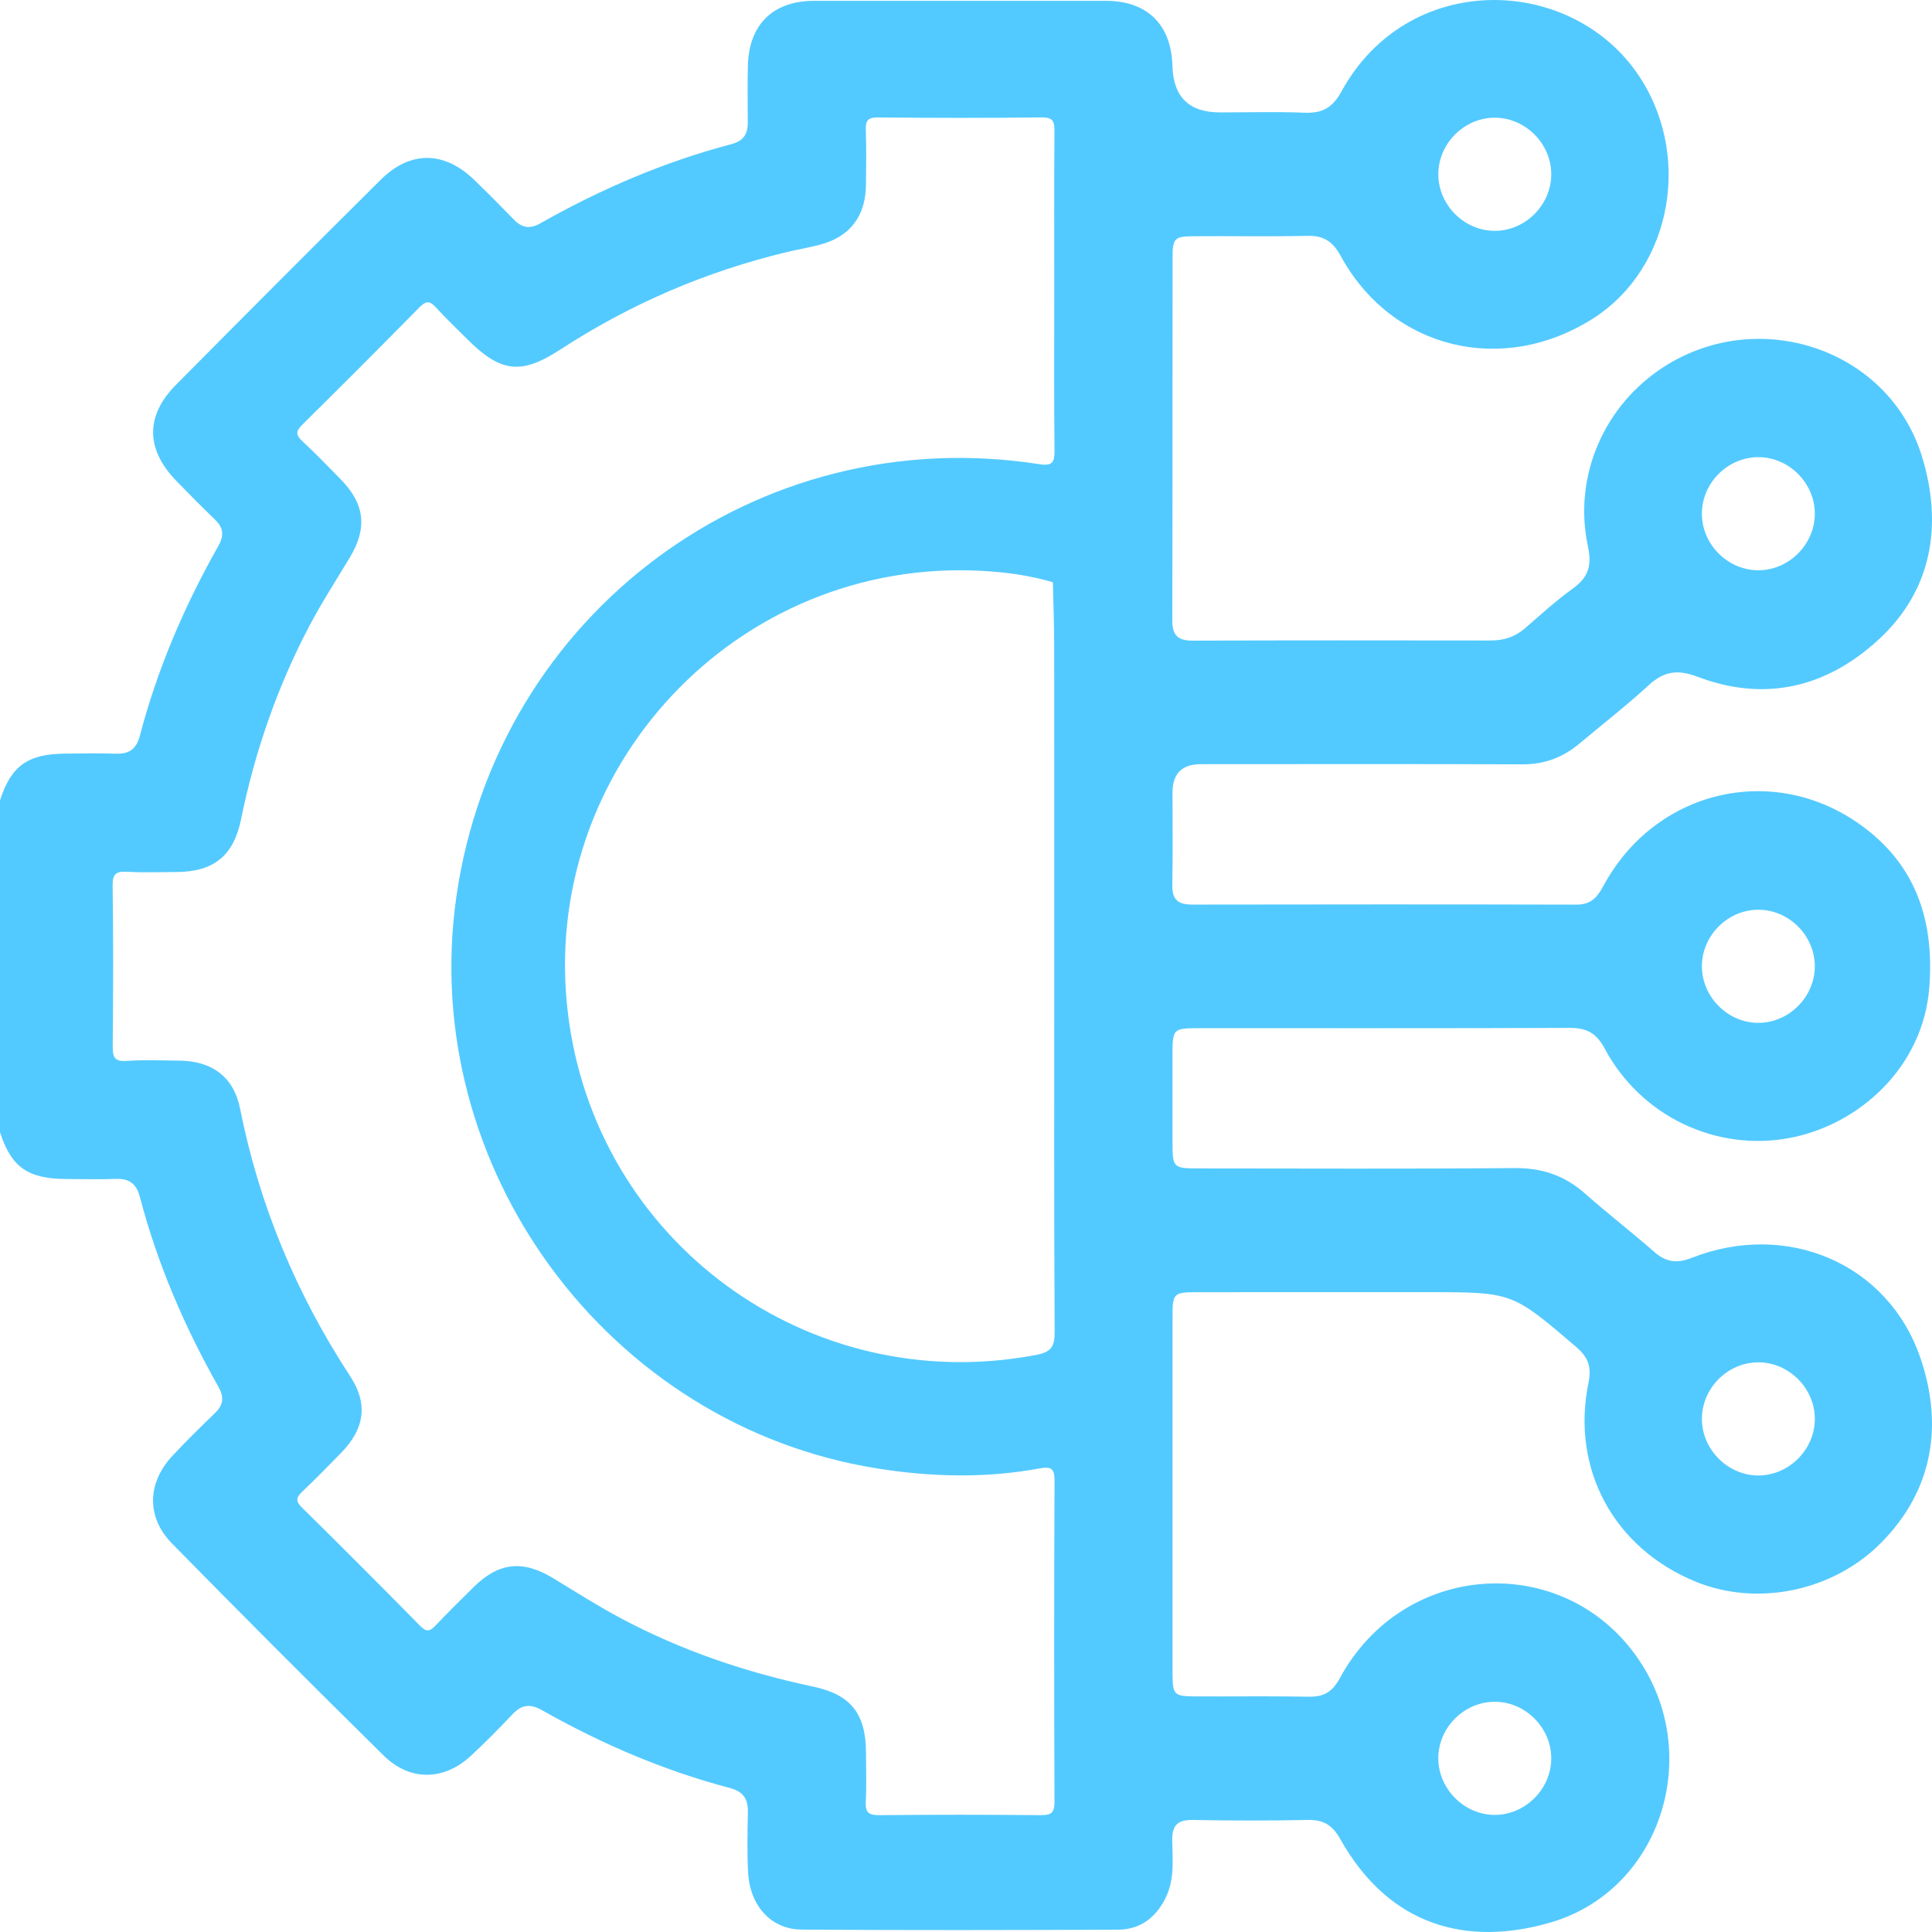 <svg width="82" height="82" viewBox="0 0 82 82" fill="none" xmlns="http://www.w3.org/2000/svg">
<g clip-path="url(#clip0_128_663)">
<path d="M71.803 53.387C71.167 53.637 70.705 53.568 70.207 53.131C69.246 52.288 68.231 51.506 67.274 50.658C66.408 49.891 65.451 49.567 64.287 49.577C59.84 49.616 55.392 49.594 50.944 49.592C49.779 49.592 49.767 49.579 49.765 48.453C49.763 47.225 49.763 45.998 49.765 44.771C49.767 43.665 49.788 43.64 50.872 43.64C56.119 43.637 61.365 43.649 66.612 43.627C67.334 43.623 67.751 43.837 68.111 44.51C69.659 47.403 72.869 48.891 75.975 48.296C78.915 47.734 81.624 45.294 81.886 41.914C82.106 39.073 81.32 36.681 78.94 34.989C75.218 32.341 70.236 33.544 68.052 37.603C67.787 38.096 67.516 38.397 66.908 38.395C61.474 38.382 56.041 38.383 50.608 38.393C50 38.395 49.743 38.186 49.756 37.555C49.784 36.248 49.764 34.941 49.765 33.633C49.766 32.836 50.165 32.436 50.963 32.434C55.517 32.432 60.072 32.423 64.626 32.441C65.56 32.445 66.341 32.143 67.04 31.557C68.02 30.735 69.033 29.949 69.974 29.084C70.623 28.488 71.198 28.402 72.046 28.723C74.913 29.811 77.525 29.182 79.74 27.14C82.052 25.008 82.438 22.217 81.583 19.4C80.196 14.835 74.713 12.986 70.672 15.536C68.092 17.163 66.752 20.216 67.399 23.2C67.572 23.999 67.414 24.504 66.766 24.973C66.055 25.487 65.398 26.077 64.737 26.657C64.314 27.028 63.834 27.185 63.273 27.184C59.065 27.18 54.857 27.173 50.649 27.191C50.005 27.194 49.752 26.988 49.755 26.318C49.772 21.196 49.762 16.074 49.767 10.951C49.768 10.107 49.844 10.032 50.677 10.026C52.275 10.015 53.874 10.049 55.471 10.01C56.17 9.993 56.559 10.232 56.905 10.867C59.066 14.825 63.776 15.968 67.623 13.512C71.007 11.351 71.861 6.451 69.439 3.042C66.511 -1.079 59.732 -1.213 56.939 3.876C56.555 4.575 56.123 4.814 55.37 4.784C54.174 4.736 52.974 4.771 51.775 4.771C50.468 4.771 49.797 4.113 49.762 2.797C49.715 1.043 48.69 0.036 46.938 0.035C42.81 0.032 38.681 0.032 34.553 0.035C32.804 0.036 31.78 1.044 31.741 2.805C31.724 3.605 31.732 4.405 31.738 5.206C31.742 5.705 31.538 5.988 31.04 6.119C28.191 6.87 25.503 8.024 22.942 9.474C22.491 9.73 22.16 9.678 21.81 9.319C21.253 8.746 20.691 8.177 20.114 7.622C18.847 6.404 17.408 6.389 16.163 7.625C13.25 10.517 10.351 13.424 7.462 16.34C6.162 17.652 6.185 19.074 7.486 20.413C8.025 20.968 8.568 21.518 9.126 22.054C9.495 22.409 9.513 22.738 9.26 23.185C7.824 25.726 6.679 28.392 5.938 31.221C5.788 31.793 5.486 32.007 4.919 31.989C4.201 31.966 3.481 31.978 2.762 31.986C1.17 32.002 0.472 32.505 0 33.969V48.056C0.474 49.525 1.168 50.024 2.768 50.04C3.487 50.047 4.207 50.06 4.925 50.037C5.496 50.018 5.79 50.245 5.939 50.812C6.682 53.64 7.827 56.307 9.264 58.847C9.519 59.297 9.49 59.622 9.123 59.976C8.509 60.569 7.899 61.166 7.318 61.79C6.242 62.945 6.206 64.395 7.302 65.513C10.27 68.538 13.267 71.536 16.284 74.512C17.399 75.612 18.85 75.584 20.001 74.51C20.605 73.947 21.186 73.358 21.754 72.758C22.148 72.342 22.505 72.303 23.016 72.592C25.53 74.013 28.17 75.148 30.967 75.885C31.535 76.034 31.752 76.337 31.742 76.905C31.726 77.758 31.705 78.613 31.751 79.466C31.827 80.881 32.72 81.889 34.024 81.898C38.498 81.93 42.973 81.92 47.447 81.902C48.339 81.898 48.993 81.452 49.428 80.64C49.86 79.834 49.772 78.979 49.753 78.135C49.739 77.482 49.97 77.232 50.633 77.245C52.257 77.276 53.882 77.277 55.506 77.245C56.169 77.231 56.547 77.454 56.887 78.059C58.963 81.755 62.263 82.633 65.819 81.594C70.389 80.258 72.244 74.726 69.71 70.68C66.665 65.819 59.638 66.108 56.865 71.23C56.549 71.814 56.181 72.024 55.549 72.013C53.951 71.984 52.353 72.008 50.755 72.001C49.82 71.997 49.767 71.944 49.766 70.995C49.763 65.952 49.763 60.91 49.766 55.868C49.766 54.889 49.81 54.846 50.817 54.845C54.093 54.842 57.369 54.844 60.645 54.844C64.202 54.844 64.192 54.856 66.895 57.166C67.405 57.602 67.559 58.013 67.421 58.681C66.666 62.35 68.501 65.717 71.976 67.134C74.584 68.198 77.781 67.544 79.819 65.502C82.058 63.258 82.474 60.483 81.516 57.658C80.139 53.598 75.82 51.806 71.803 53.387ZM74.646 38.612C75.938 38.621 77.024 39.715 77.026 41.008C77.028 42.3 75.944 43.4 74.653 43.413C73.335 43.428 72.214 42.299 72.234 40.976C72.253 39.682 73.353 38.603 74.646 38.612ZM74.637 19.403C75.928 19.407 77.019 20.498 77.026 21.791C77.034 23.083 75.952 24.186 74.661 24.204C73.371 24.222 72.262 23.149 72.234 21.855C72.204 20.529 73.313 19.399 74.637 19.403ZM63.435 4.996C64.726 4.992 65.824 6.074 65.84 7.368C65.856 8.66 64.783 9.77 63.491 9.797C62.17 9.825 61.041 8.71 61.047 7.384C61.053 6.09 62.142 5.001 63.435 4.996ZM44.756 76.469C44.758 76.921 44.637 77.045 44.186 77.041C41.896 77.018 39.606 77.018 37.316 77.041C36.865 77.045 36.721 76.923 36.746 76.469C36.784 75.777 36.757 75.082 36.755 74.389C36.751 72.74 36.118 71.925 34.518 71.586C31.67 70.984 28.937 70.06 26.365 68.691C25.382 68.168 24.438 67.567 23.485 66.988C22.19 66.201 21.18 66.303 20.104 67.36C19.553 67.901 19.005 68.446 18.472 69.006C18.245 69.245 18.094 69.273 17.841 69.016C16.177 67.327 14.504 65.646 12.813 63.983C12.515 63.691 12.592 63.535 12.844 63.295C13.403 62.763 13.946 62.213 14.485 61.658C15.478 60.636 15.632 59.584 14.861 58.408C12.575 54.918 11.003 51.145 10.188 47.047C9.922 45.709 8.995 45.028 7.617 45.016C6.872 45.01 6.123 44.976 5.381 45.028C4.858 45.065 4.779 44.868 4.783 44.4C4.807 42.133 4.813 39.865 4.78 37.599C4.772 37.078 4.939 36.974 5.409 37.001C6.099 37.04 6.793 37.013 7.485 37.011C9.059 37.005 9.91 36.332 10.226 34.794C10.817 31.911 11.766 29.153 13.139 26.552C13.659 25.565 14.267 24.625 14.844 23.668C15.599 22.416 15.49 21.396 14.465 20.348C13.925 19.795 13.387 19.239 12.821 18.713C12.535 18.447 12.568 18.285 12.832 18.024C14.5 16.375 16.157 14.716 17.802 13.045C18.066 12.777 18.231 12.751 18.491 13.037C18.921 13.51 19.387 13.95 19.839 14.402C21.247 15.812 22.125 15.917 23.771 14.843C26.738 12.91 29.94 11.53 33.38 10.703C33.844 10.591 34.317 10.512 34.779 10.392C36.065 10.06 36.739 9.19 36.754 7.849C36.763 7.076 36.775 6.302 36.748 5.529C36.734 5.131 36.822 4.98 37.264 4.984C39.58 5.008 41.897 5.011 44.213 4.983C44.71 4.977 44.757 5.172 44.754 5.585C44.737 7.852 44.746 10.119 44.746 12.386C44.746 14.626 44.732 16.867 44.757 19.107C44.762 19.612 44.678 19.79 44.116 19.702C32.152 17.83 21.107 26.021 19.373 38.035C17.715 49.527 25.795 60.506 37.235 62.326C39.543 62.693 41.844 62.747 44.144 62.321C44.648 62.228 44.76 62.361 44.758 62.867C44.737 67.401 44.739 71.935 44.756 76.469ZM43.985 57.506C34.34 59.346 25.251 52.708 24.099 42.96C22.876 32.617 31.297 23.65 41.701 24.231C42.709 24.287 43.713 24.425 44.688 24.712C44.708 25.615 44.742 26.518 44.743 27.421C44.749 31.98 44.746 36.539 44.746 41.098C44.746 46.244 44.733 51.39 44.763 56.536C44.767 57.164 44.599 57.389 43.985 57.506ZM63.477 72.229C64.77 72.248 65.848 73.35 65.84 74.643C65.832 75.935 64.738 77.026 63.449 77.03C62.13 77.033 61.017 75.895 61.047 74.574C61.076 73.279 62.184 72.21 63.477 72.229ZM74.679 62.623C73.36 62.651 72.228 61.534 72.234 60.211C72.239 58.916 73.328 57.827 74.62 57.822C75.911 57.817 77.01 58.899 77.026 60.193C77.043 61.485 75.971 62.595 74.679 62.623Z" fill="#53CAFF"/>
</g>
<defs>
<clipPath id="clip0_128_663">
<rect width="82" height="82" fill="white"/>
</clipPath>
</defs>
</svg>
